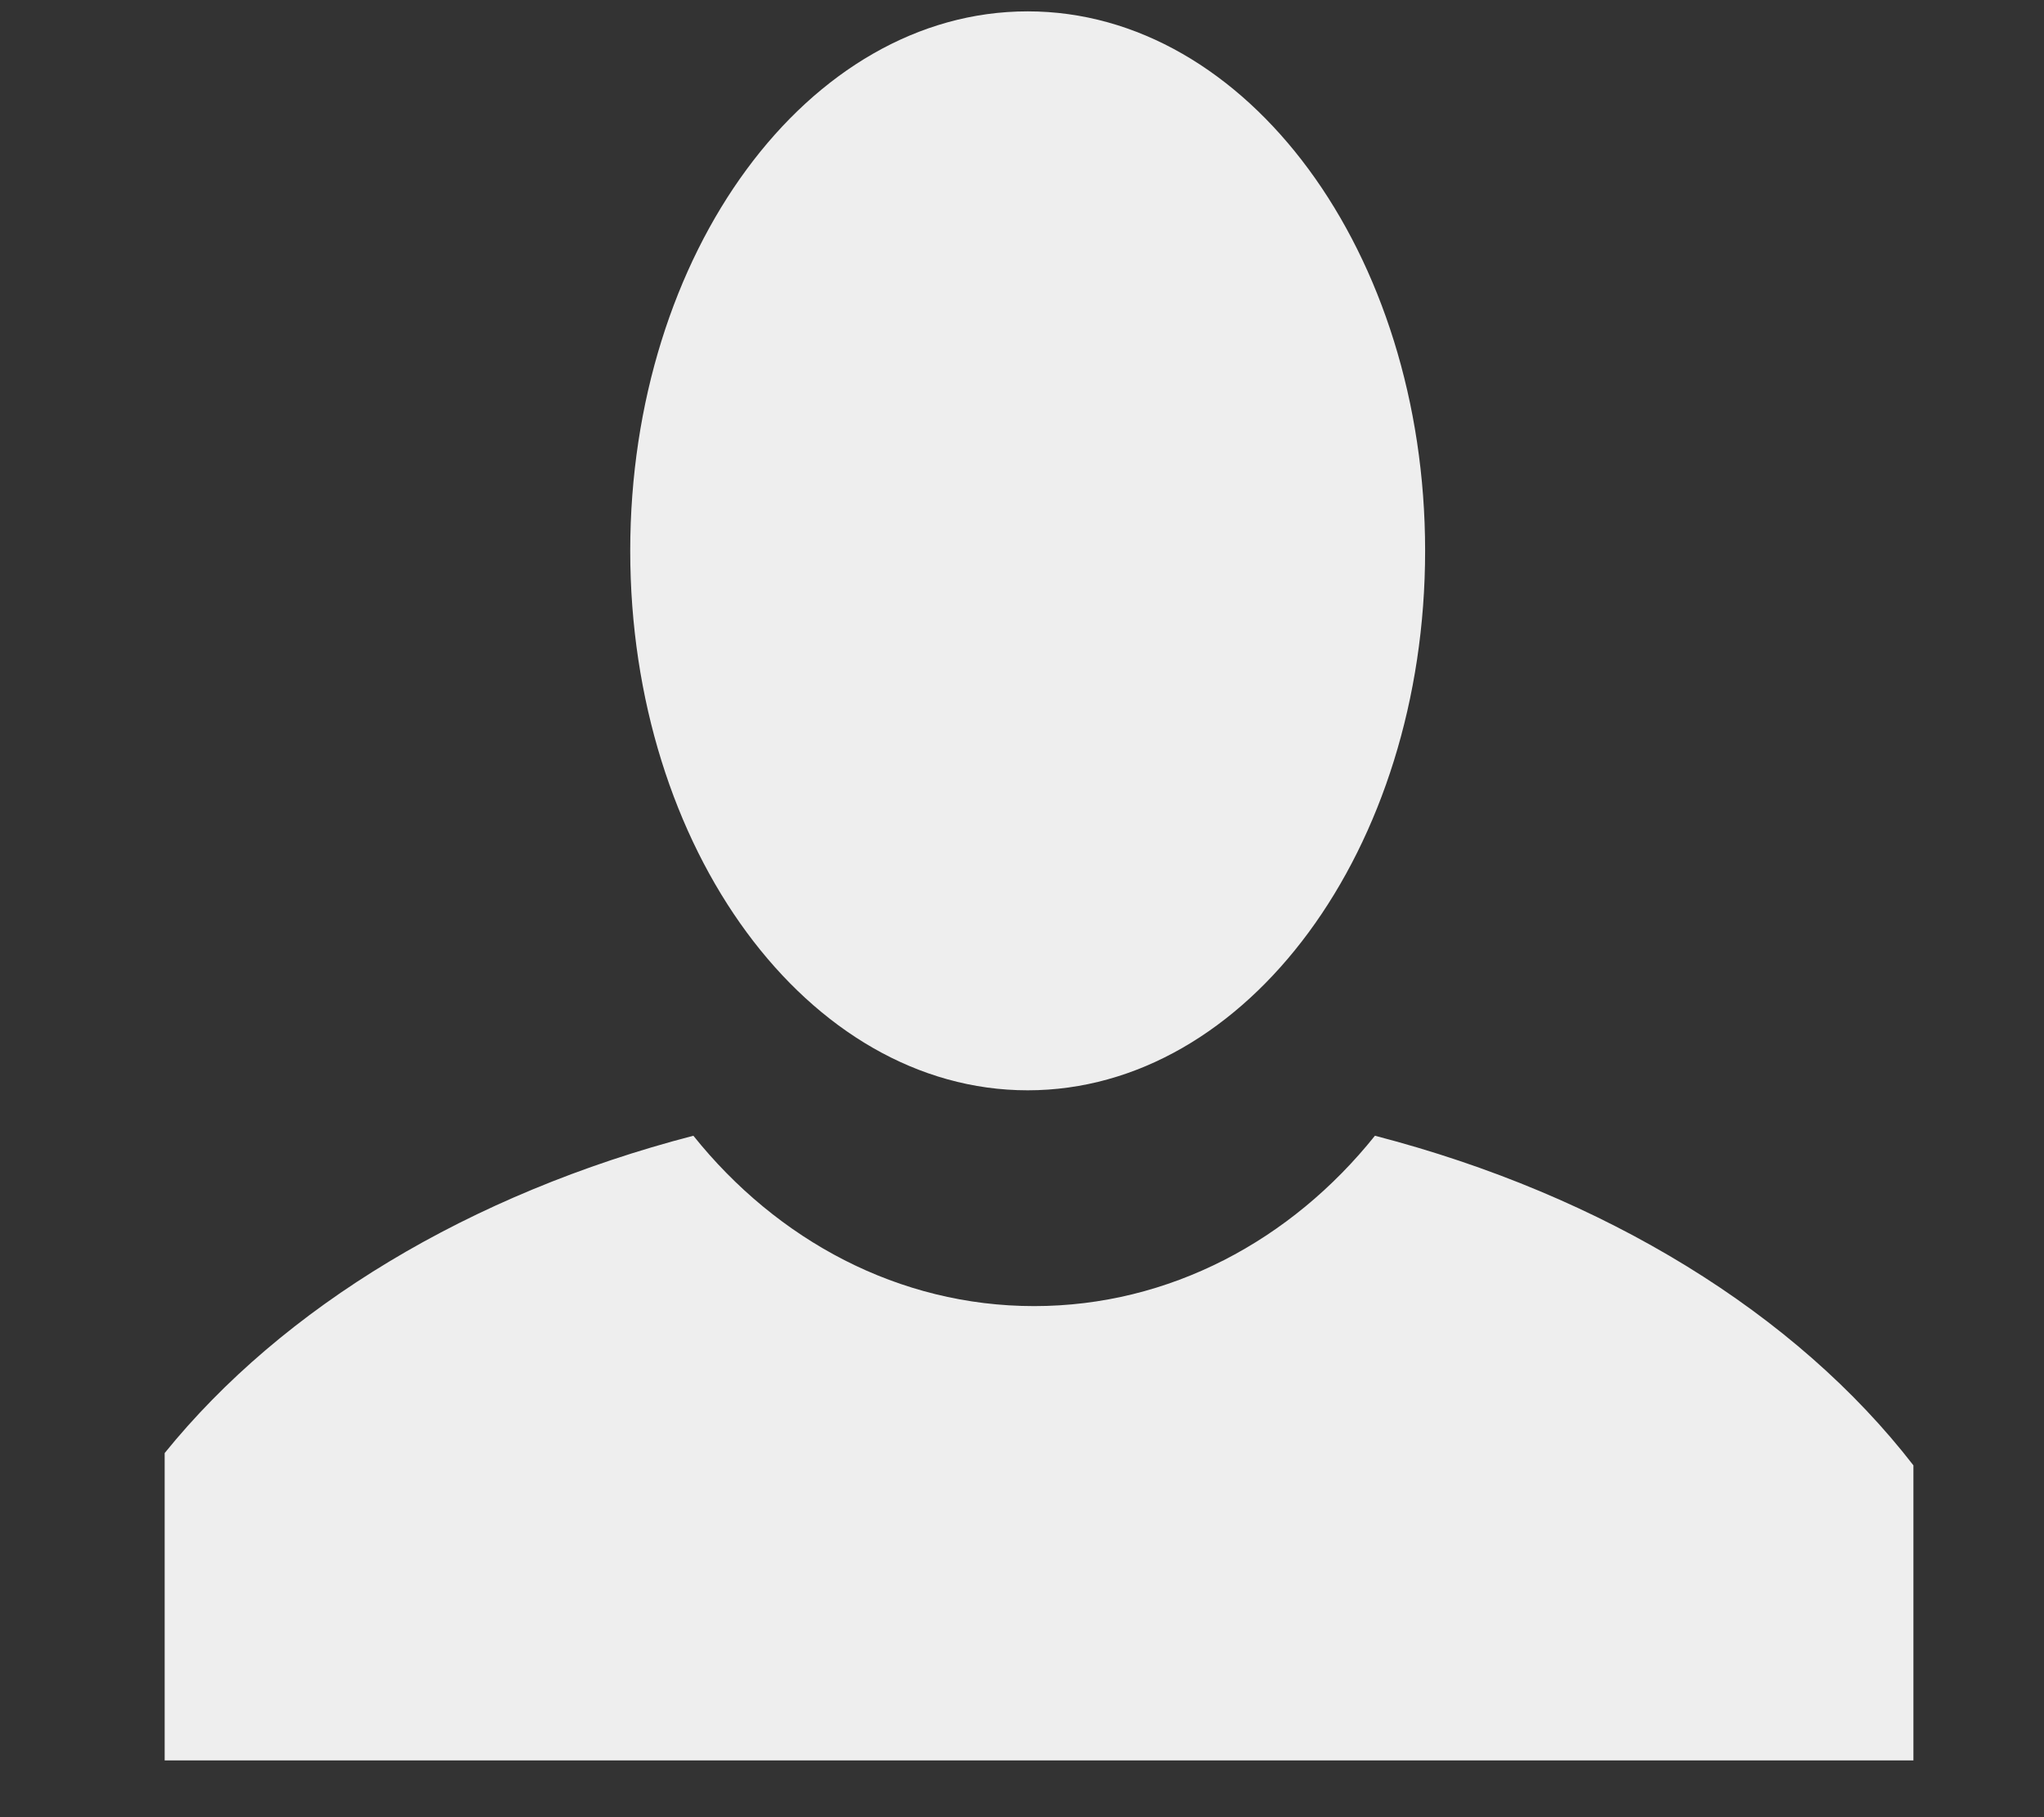 <svg width="18" height="16" viewBox="0 0 18 16" fill="none" xmlns="http://www.w3.org/2000/svg">
<rect x="0" y="0" width="18" height="16" fill="#333333" stroke="none"/>
<g clip-path="url(#clip0)">
<path d="M9.05 9.6C10.983 9.6 12.55 7.473 12.55 4.85C12.55 2.227 10.983 0.1 9.05 0.1C7.117 0.1 5.55 2.227 5.55 4.85C5.55 7.473 7.117 9.6 9.05 9.6Z" fill="#EEEEEE"/>
<path fill-rule="evenodd" clip-rule="evenodd" d="M6.106 10C4.136 10.511 2.49 11.509 1.45 12.794V16H16.85V12.902C15.816 11.566 14.133 10.525 12.108 10C11.371 10.921 10.299 11.5 9.107 11.5C7.915 11.5 6.844 10.921 6.106 10Z" fill="#EEEEEE"/>
</g>
<defs>
<clipPath id="clip0">
<rect width="17.714" height="15.5" fill="white"/>
</clipPath>
</defs>
</svg>

